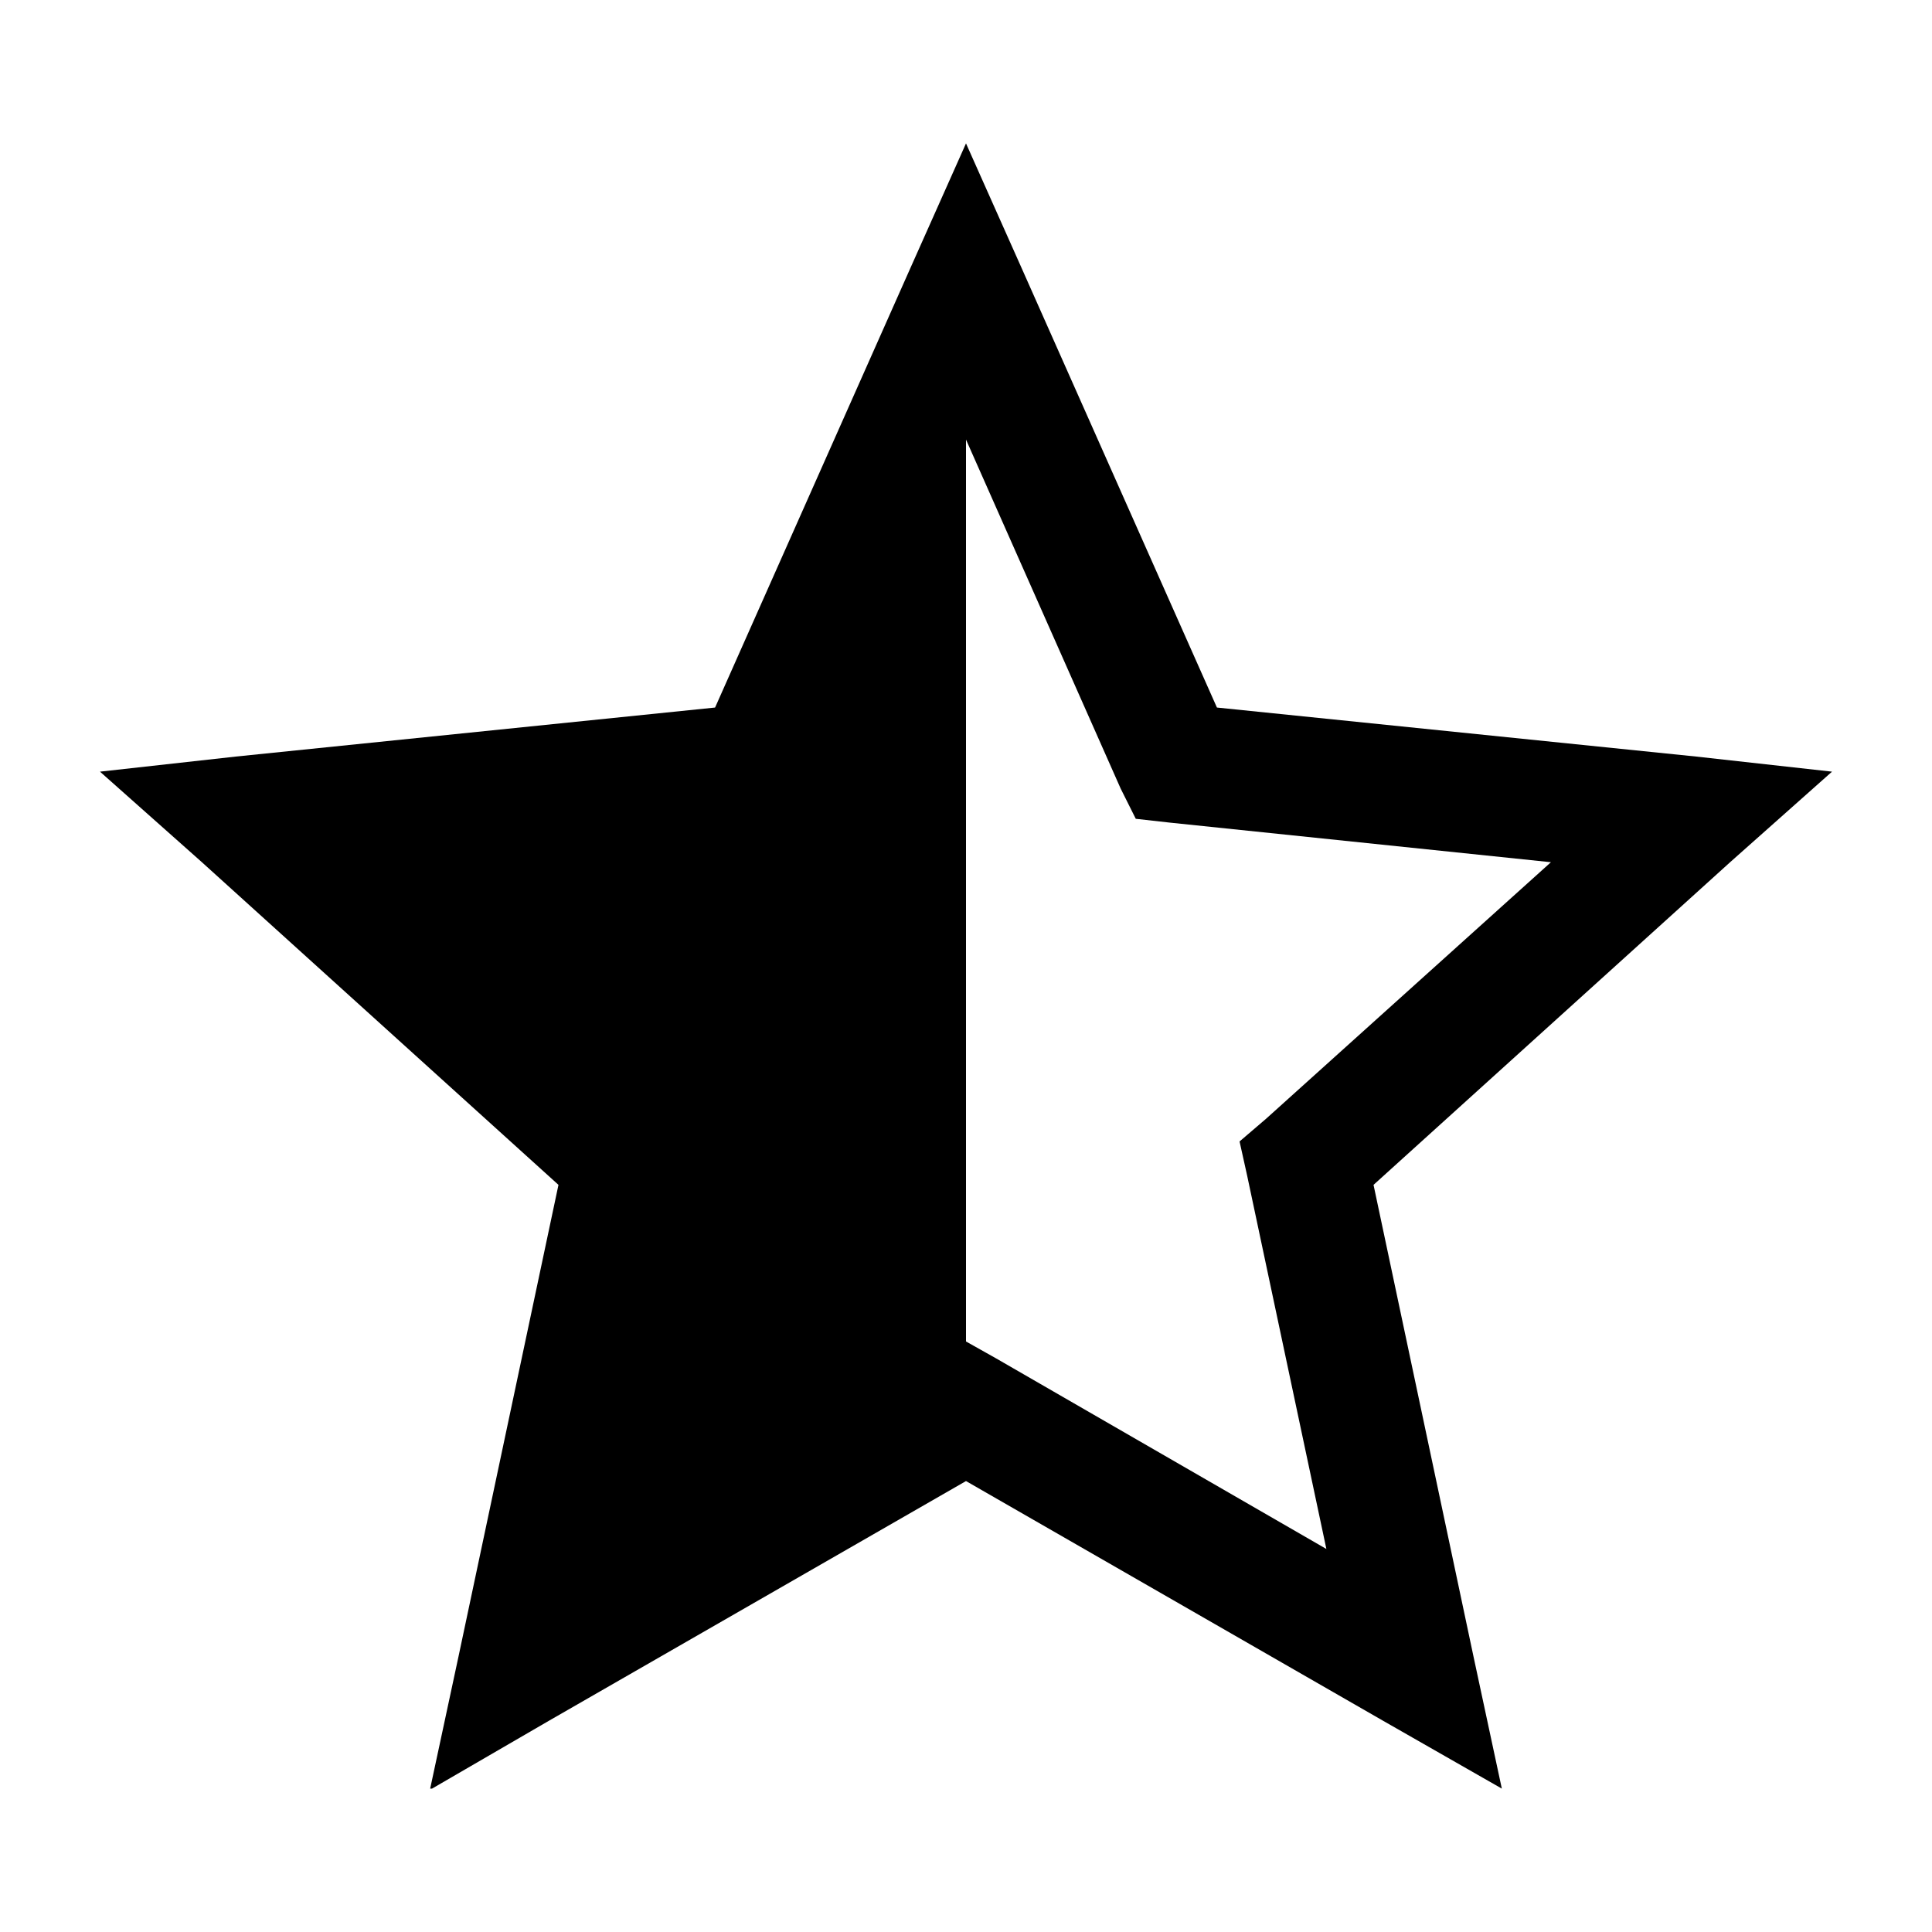 <?xml version="1.0" encoding="utf-8"?><!-- Скачано с сайта svg4.ru / Downloaded from svg4.ru -->
<svg fill="#000000" width="800px" height="800px" viewBox="0 0 32 32" xmlns="http://www.w3.org/2000/svg"><path d="M 16 2.375 L 15.094 4.406 L 11.844 11.719 L 3.906 12.531 L 1.656 12.781 L 3.344 14.281 L 9.25 19.625 L 7.594 27.438 L 7.125 29.625 L 7.156 29.625 L 9.094 28.5 L 16 24.531 L 22.906 28.5 L 24.875 29.625 L 24.406 27.438 L 22.75 19.625 L 28.656 14.281 L 30.344 12.781 L 28.094 12.531 L 20.156 11.719 L 16.906 4.406 Z M 16 7.281 L 18.562 13.062 L 18.812 13.562 L 19.375 13.625 L 25.688 14.281 L 20.969 18.531 L 20.531 18.906 L 20.656 19.469 L 21.969 25.656 L 16.5 22.5 L 16 22.219 Z"/></svg>